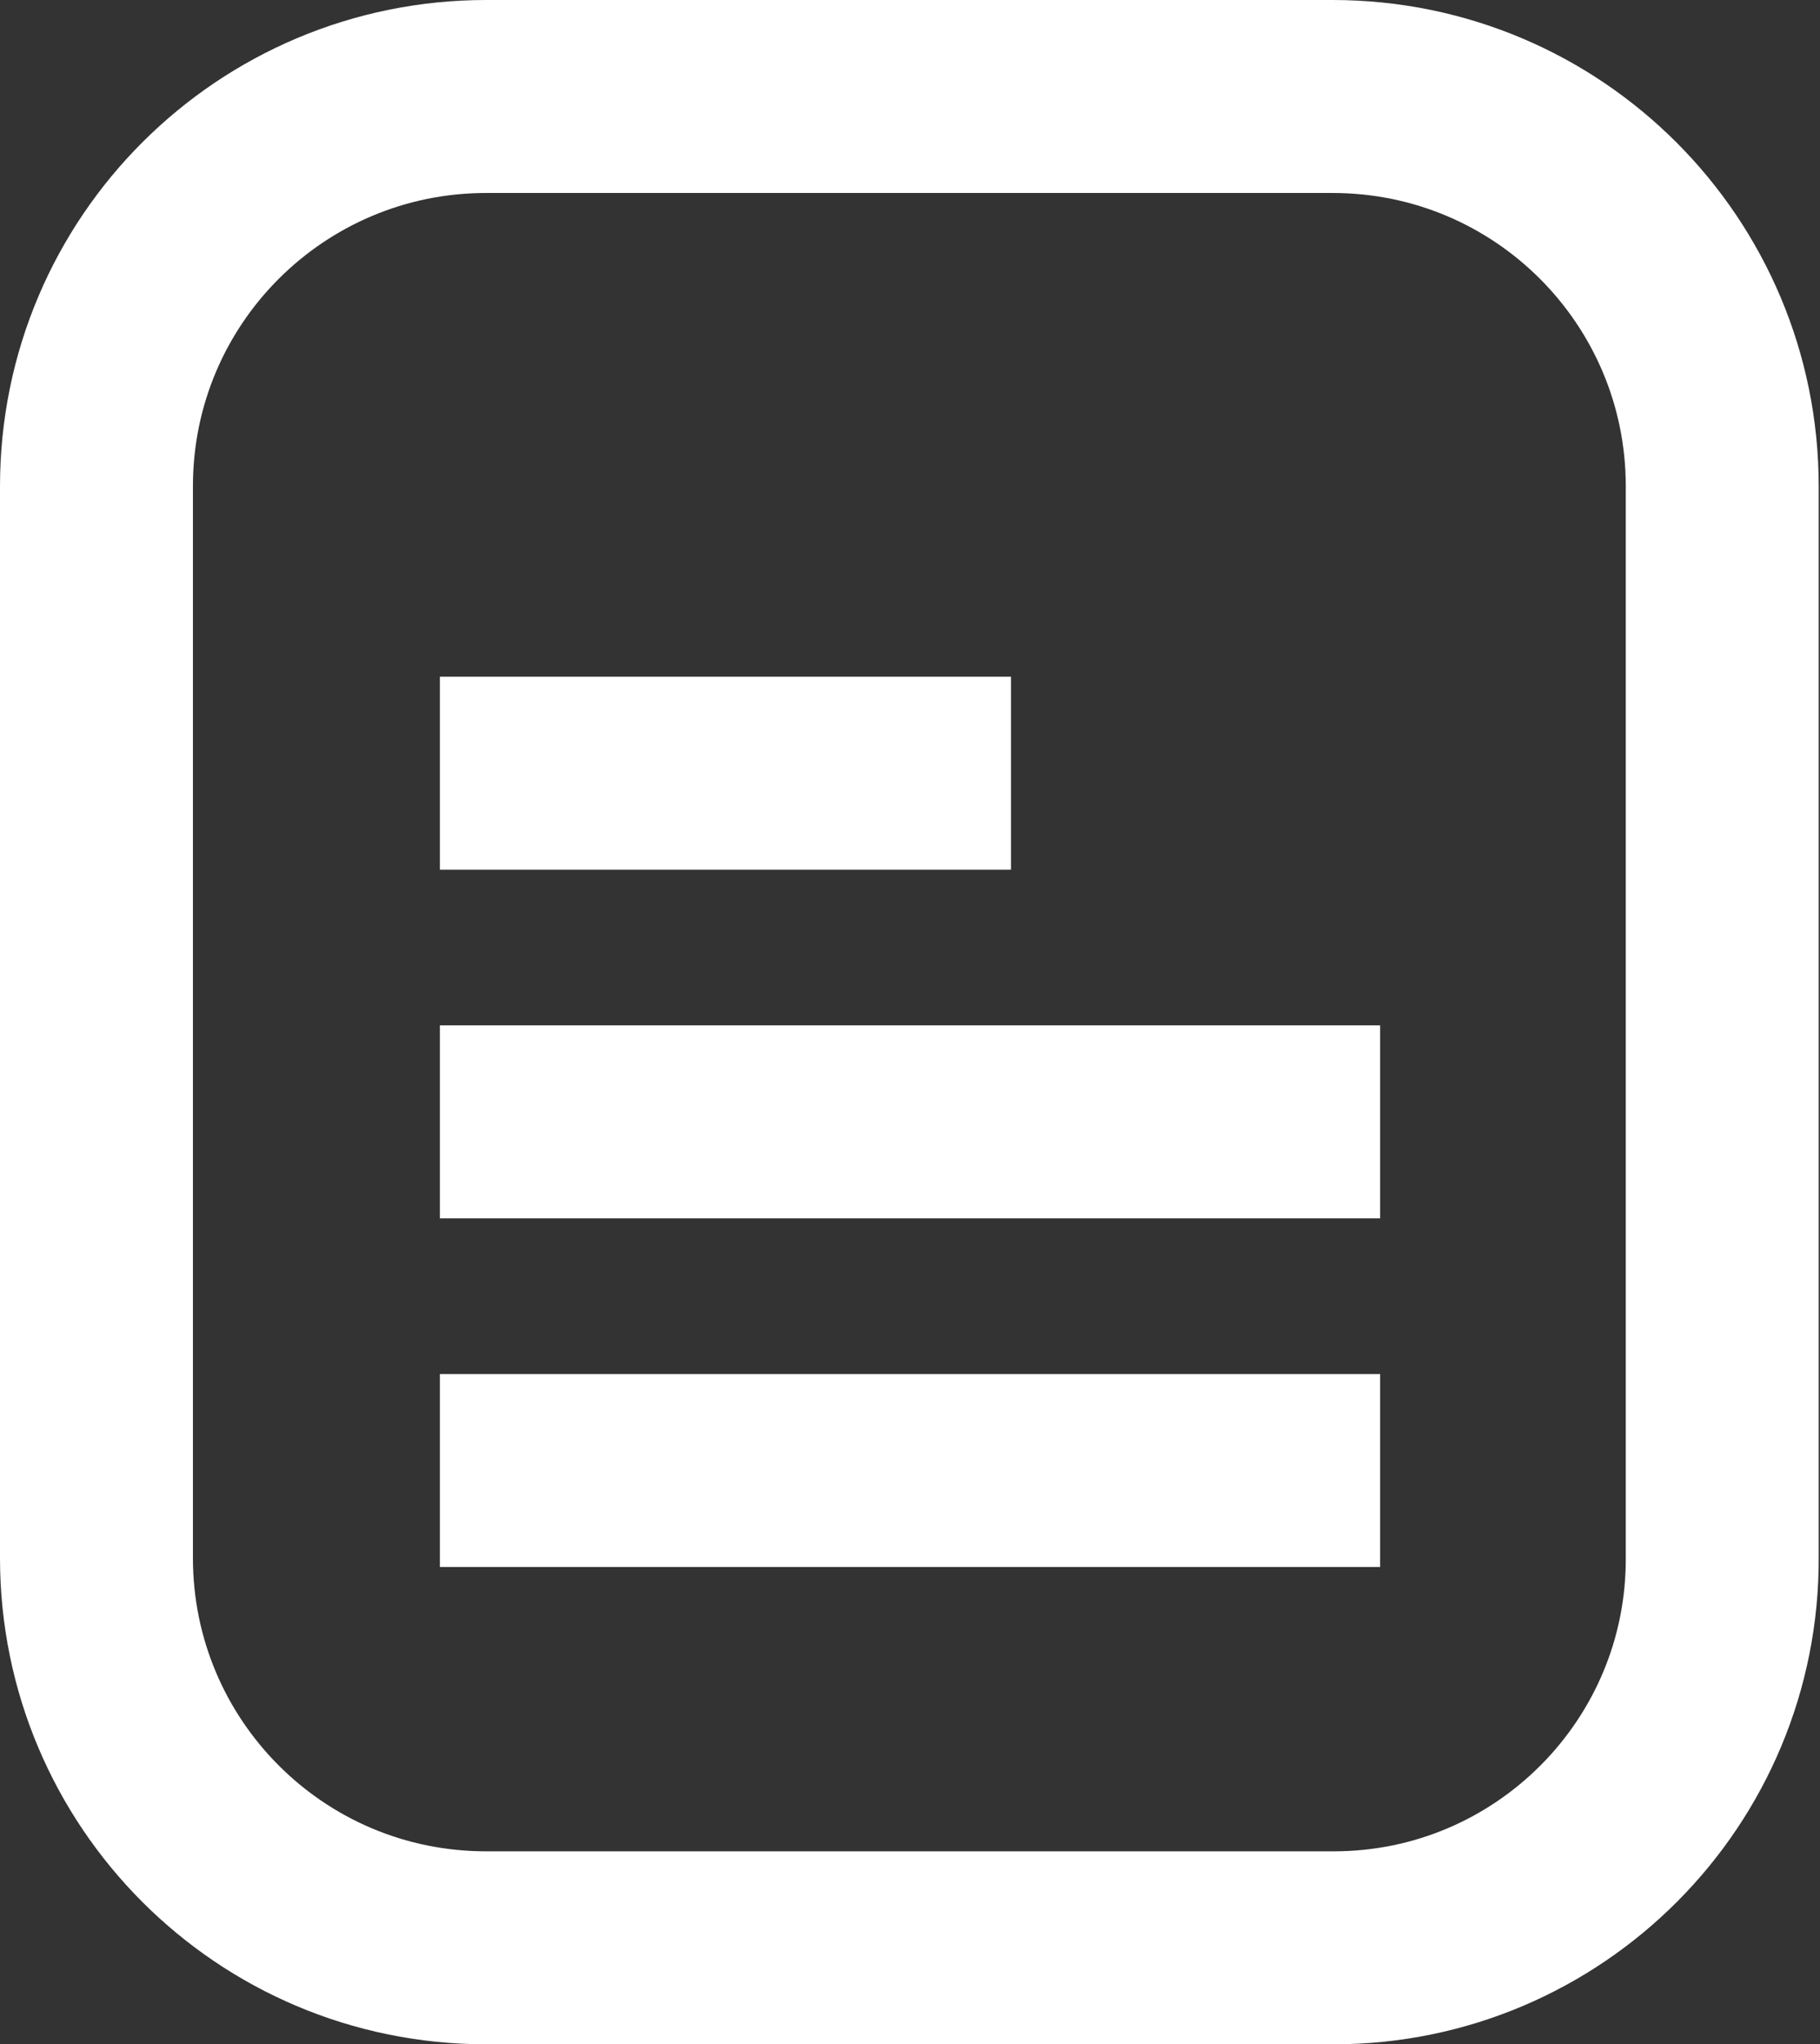 <?xml version="1.0" encoding="utf-8"?>
<!-- Generator: Adobe Illustrator 27.3.0, SVG Export Plug-In . SVG Version: 6.00 Build 0)  -->
<svg version="1.1" id="Layer_1" xmlns="http://www.w3.org/2000/svg" xmlns:xlink="http://www.w3.org/1999/xlink" x="0px" y="0px"
	 viewBox="0 0 141.5 158.9" style="enable-background:new 0 0 141.5 158.9;" xml:space="preserve">
<rect x="0" y="0" width="141.5" height="158.9" fill="#333333" stroke="none"/>
<style type="text/css">
	.st0{fill:none;stroke:#FFFFFF;stroke-width:15;stroke-miterlimit:10;}
</style>
<path class="st0" d="M103.7,151.4H37.8c-16.8,0-30.3-13.6-30.3-30.3V37.8c0-16.8,13.6-30.3,30.3-30.3h65.8
	c16.8,0,30.3,13.6,30.3,30.3v83.2C134,137.8,120.4,151.4,103.7,151.4z"/>
<line class="st0" x1="34.2" y1="60.1" x2="78.6" y2="60.1"/>
<line class="st0" x1="34.2" y1="87.2" x2="107.3" y2="87.2"/>
<line class="st0" x1="34.2" y1="114.3" x2="107.3" y2="114.3"/>
</svg>
